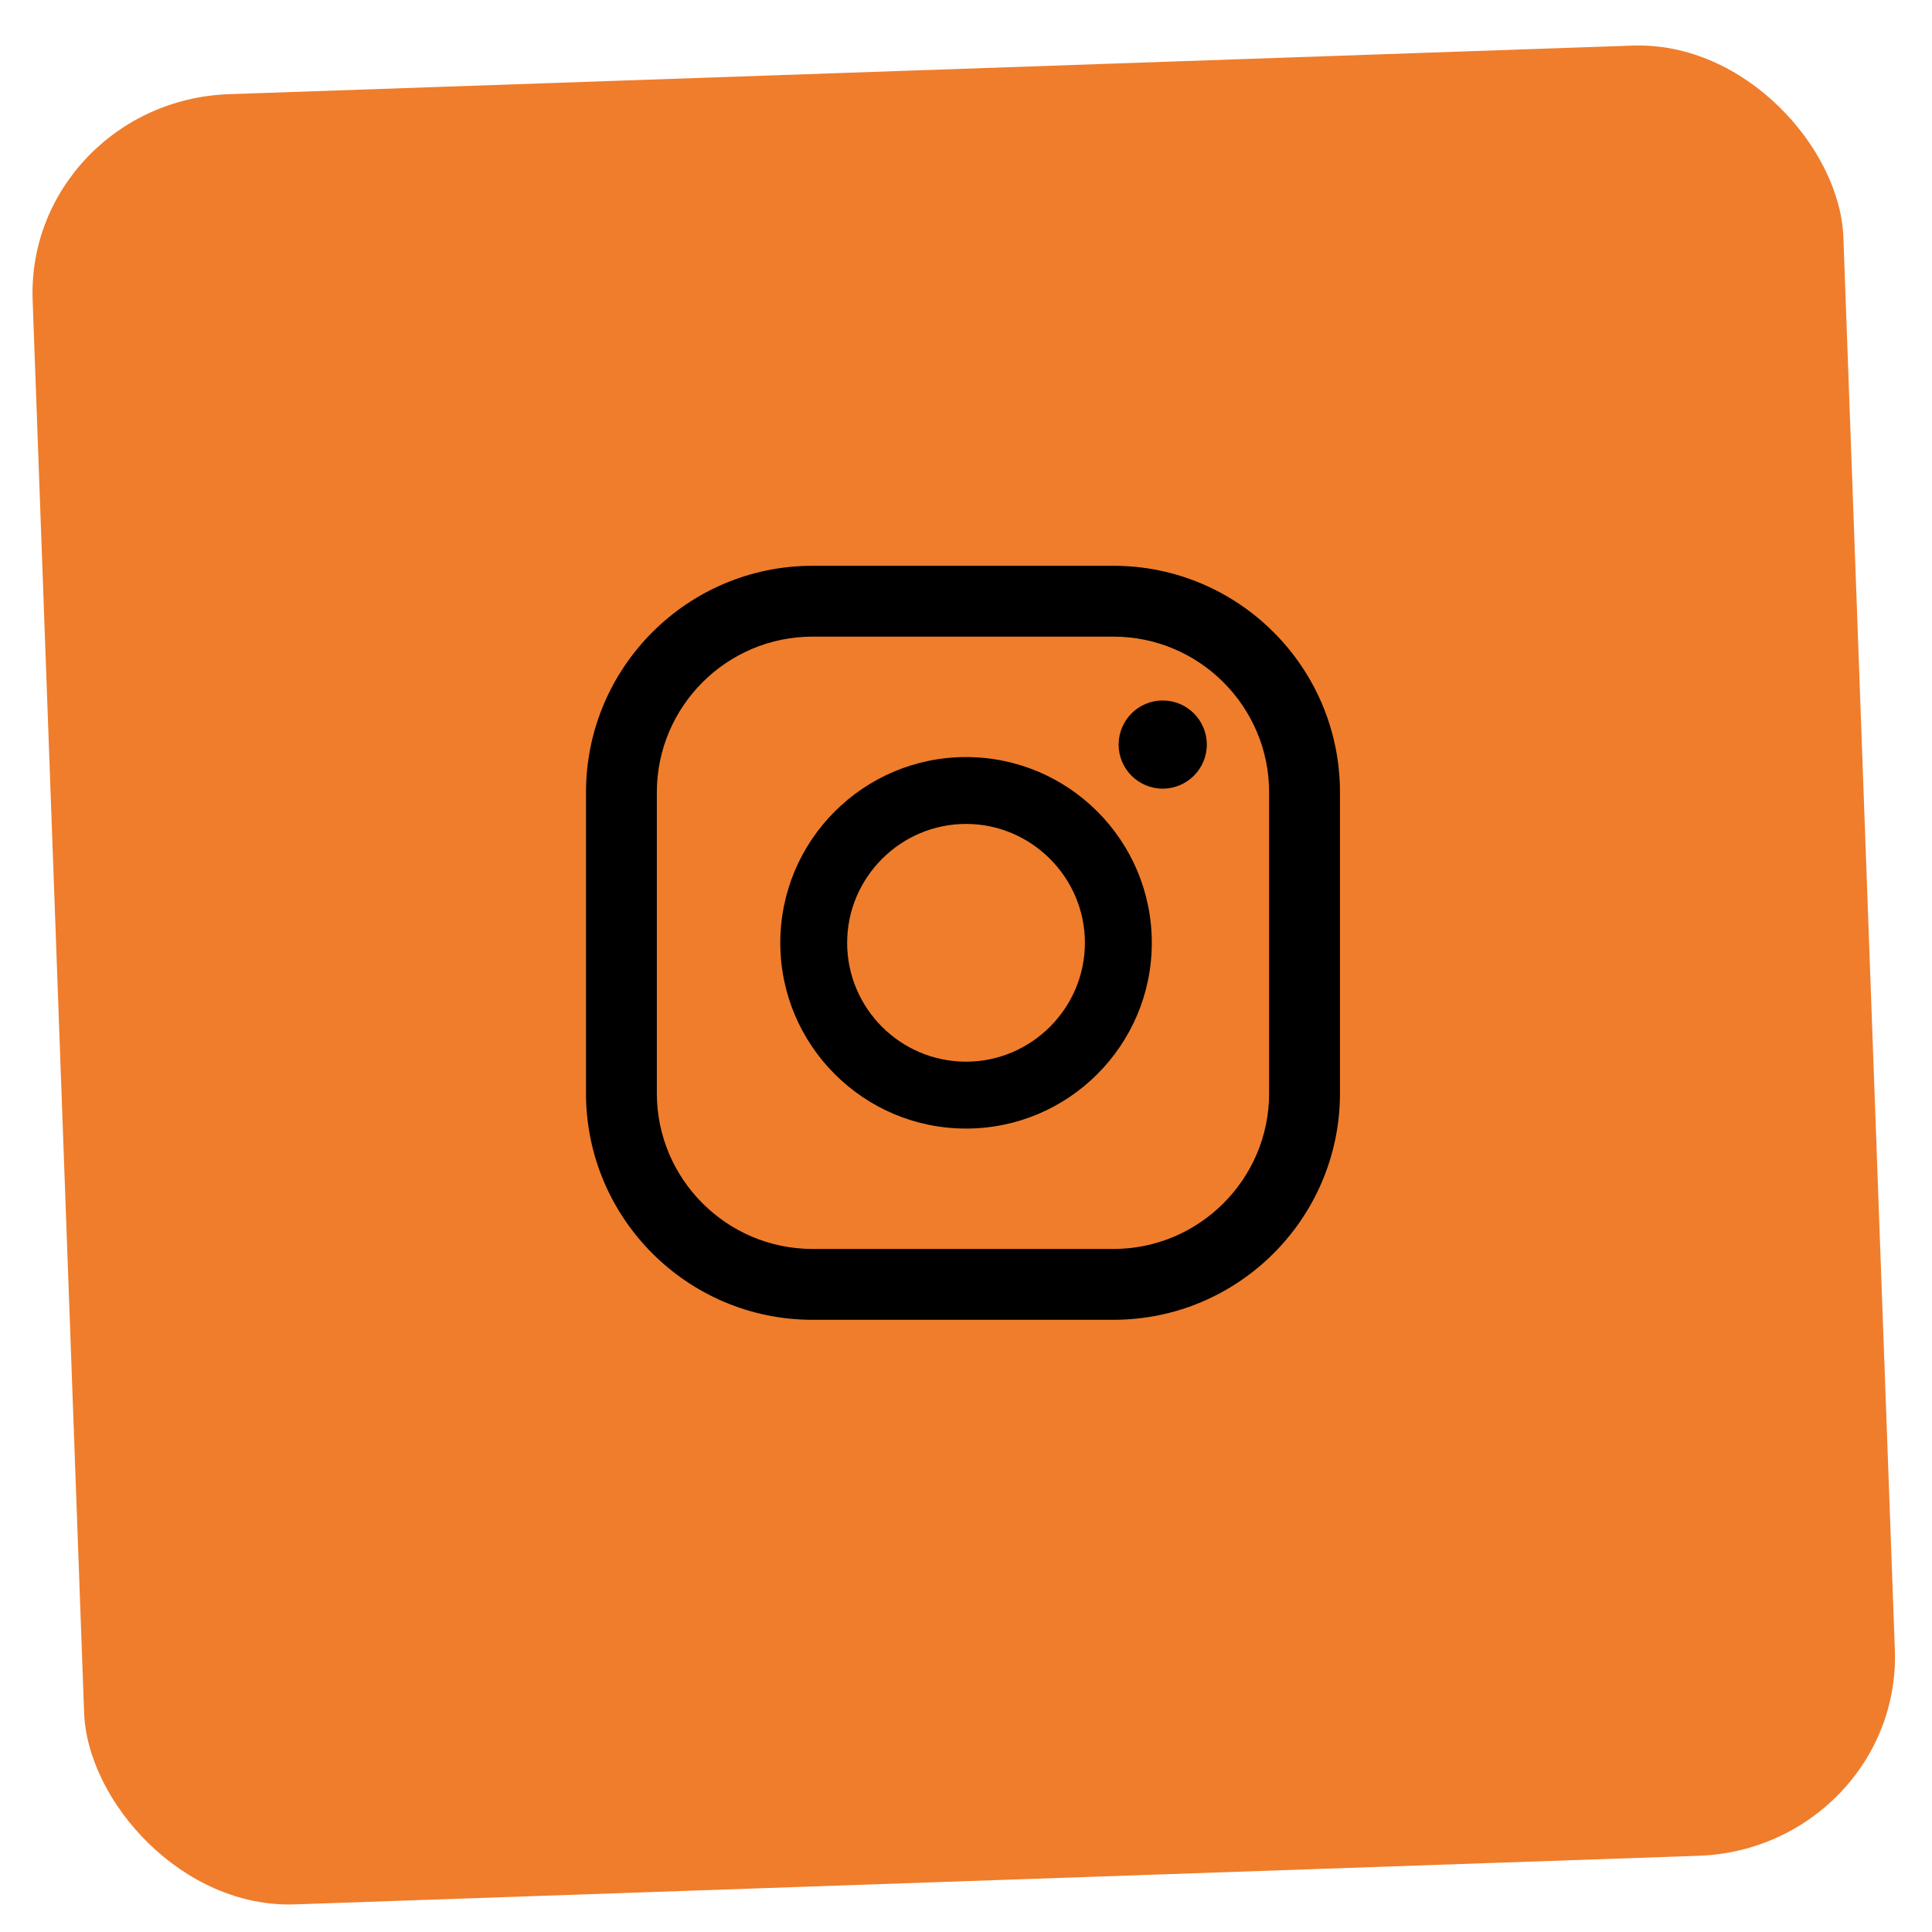 <svg width="48" height="48" viewBox="0 0 48 48" fill="none" xmlns="http://www.w3.org/2000/svg">
<rect width="44.498" height="45.52" rx="5" transform="matrix(1.011 -0.035 0.036 0.988 0.631 2.515)" fill="#EF7D2C"/>
<path d="M28.887 17.403C28.283 17.403 27.792 17.894 27.792 18.499C27.792 19.103 28.283 19.594 28.887 19.594C29.491 19.594 29.983 19.103 29.983 18.499C29.983 17.894 29.491 17.403 28.887 17.403Z" fill="black"/>
<path d="M24.001 18.809C21.455 18.809 19.386 20.878 19.386 23.424C19.386 25.969 21.455 28.039 24.001 28.039C26.547 28.039 28.616 25.969 28.616 23.424C28.616 20.878 26.547 18.809 24.001 18.809ZM24.001 26.377C22.369 26.377 21.047 25.048 21.047 23.424C21.047 21.8 22.377 20.47 24.001 20.47C25.625 20.47 26.954 21.8 26.954 23.424C26.954 25.048 25.625 26.377 24.001 26.377Z" fill="black"/>
<path d="M27.664 32.79H20.186C17.081 32.79 14.559 30.267 14.559 27.163V19.684C14.559 16.58 17.081 14.057 20.186 14.057H27.664C30.768 14.057 33.291 16.58 33.291 19.684V27.163C33.291 30.267 30.768 32.79 27.664 32.79ZM20.186 15.817C18.056 15.817 16.319 17.554 16.319 19.684V27.163C16.319 29.293 18.056 31.03 20.186 31.03H27.664C29.794 31.03 31.531 29.293 31.531 27.163V19.684C31.531 17.554 29.794 15.817 27.664 15.817H20.186Z" fill="black"/>
</svg>
